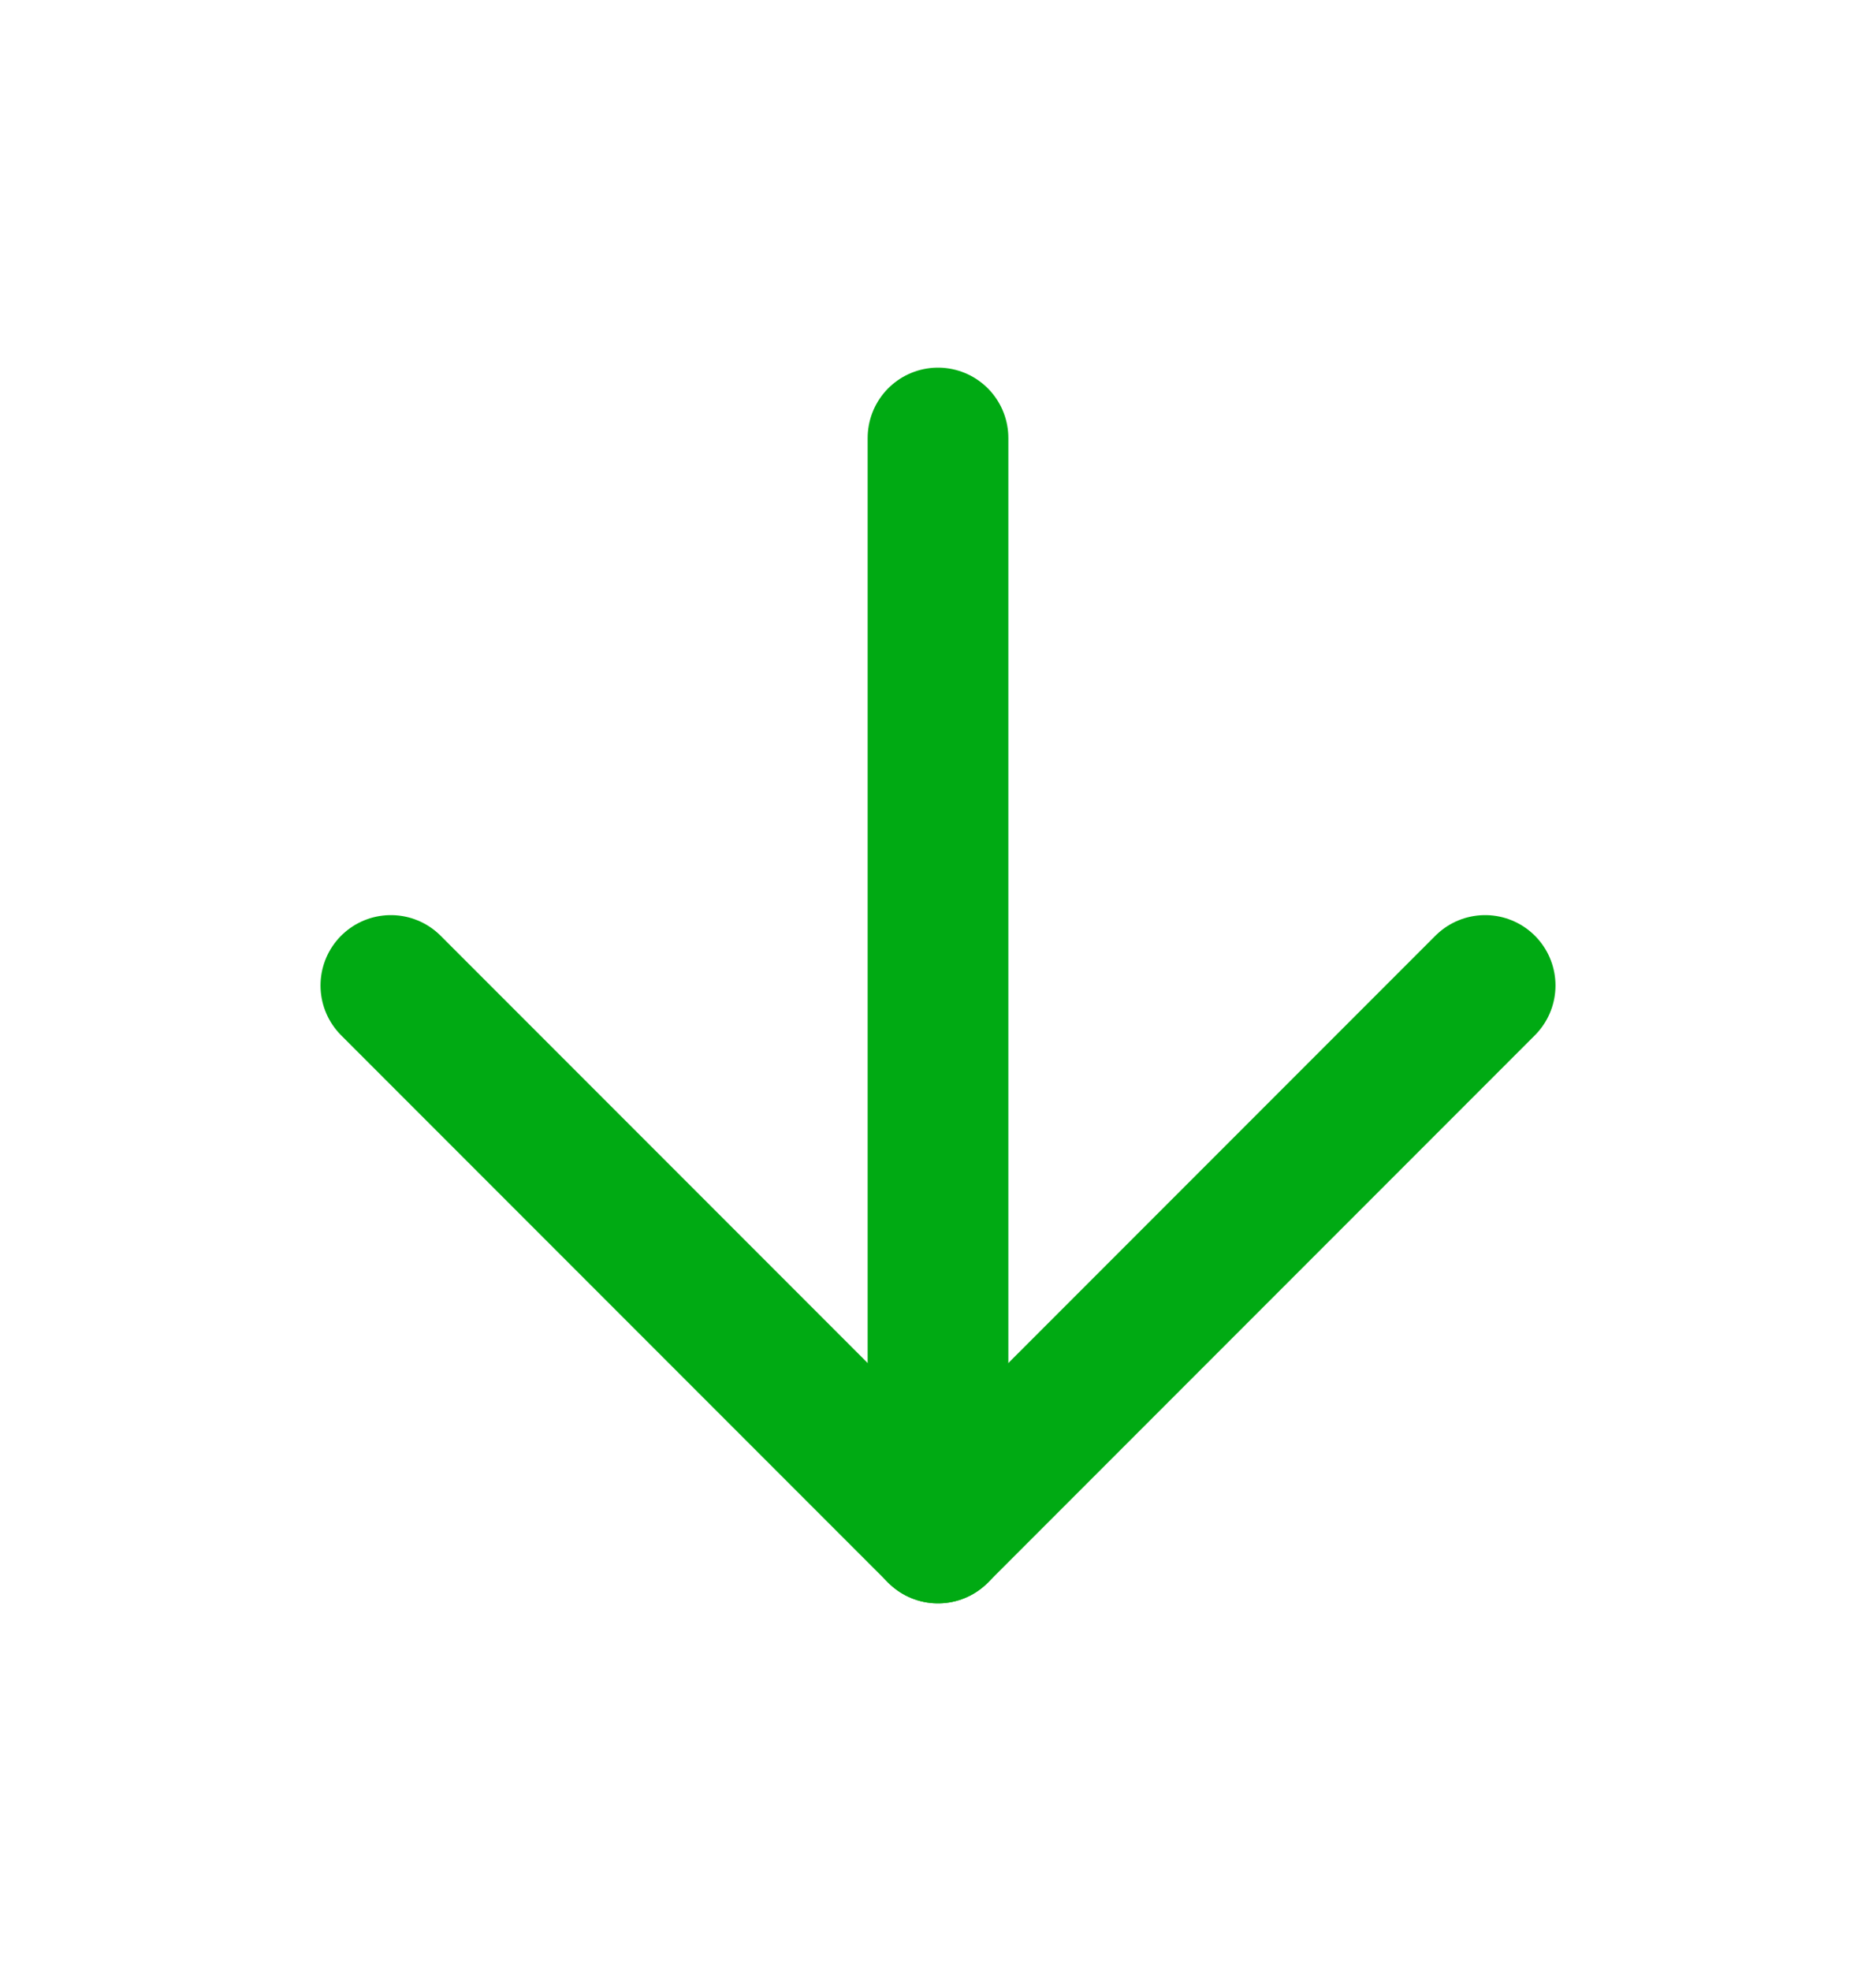 <svg width="20" height="21" viewBox="0 0 20 21" fill="none" xmlns="http://www.w3.org/2000/svg">
<path d="M10 4.667V16.333" stroke="#00AA13" stroke-width="1.5" stroke-linecap="round" stroke-linejoin="round"/>
<path d="M15.833 10.5L10 16.333L4.167 10.5" stroke="#00AA13" stroke-width="1.5" stroke-linecap="round" stroke-linejoin="round"/>
</svg>
